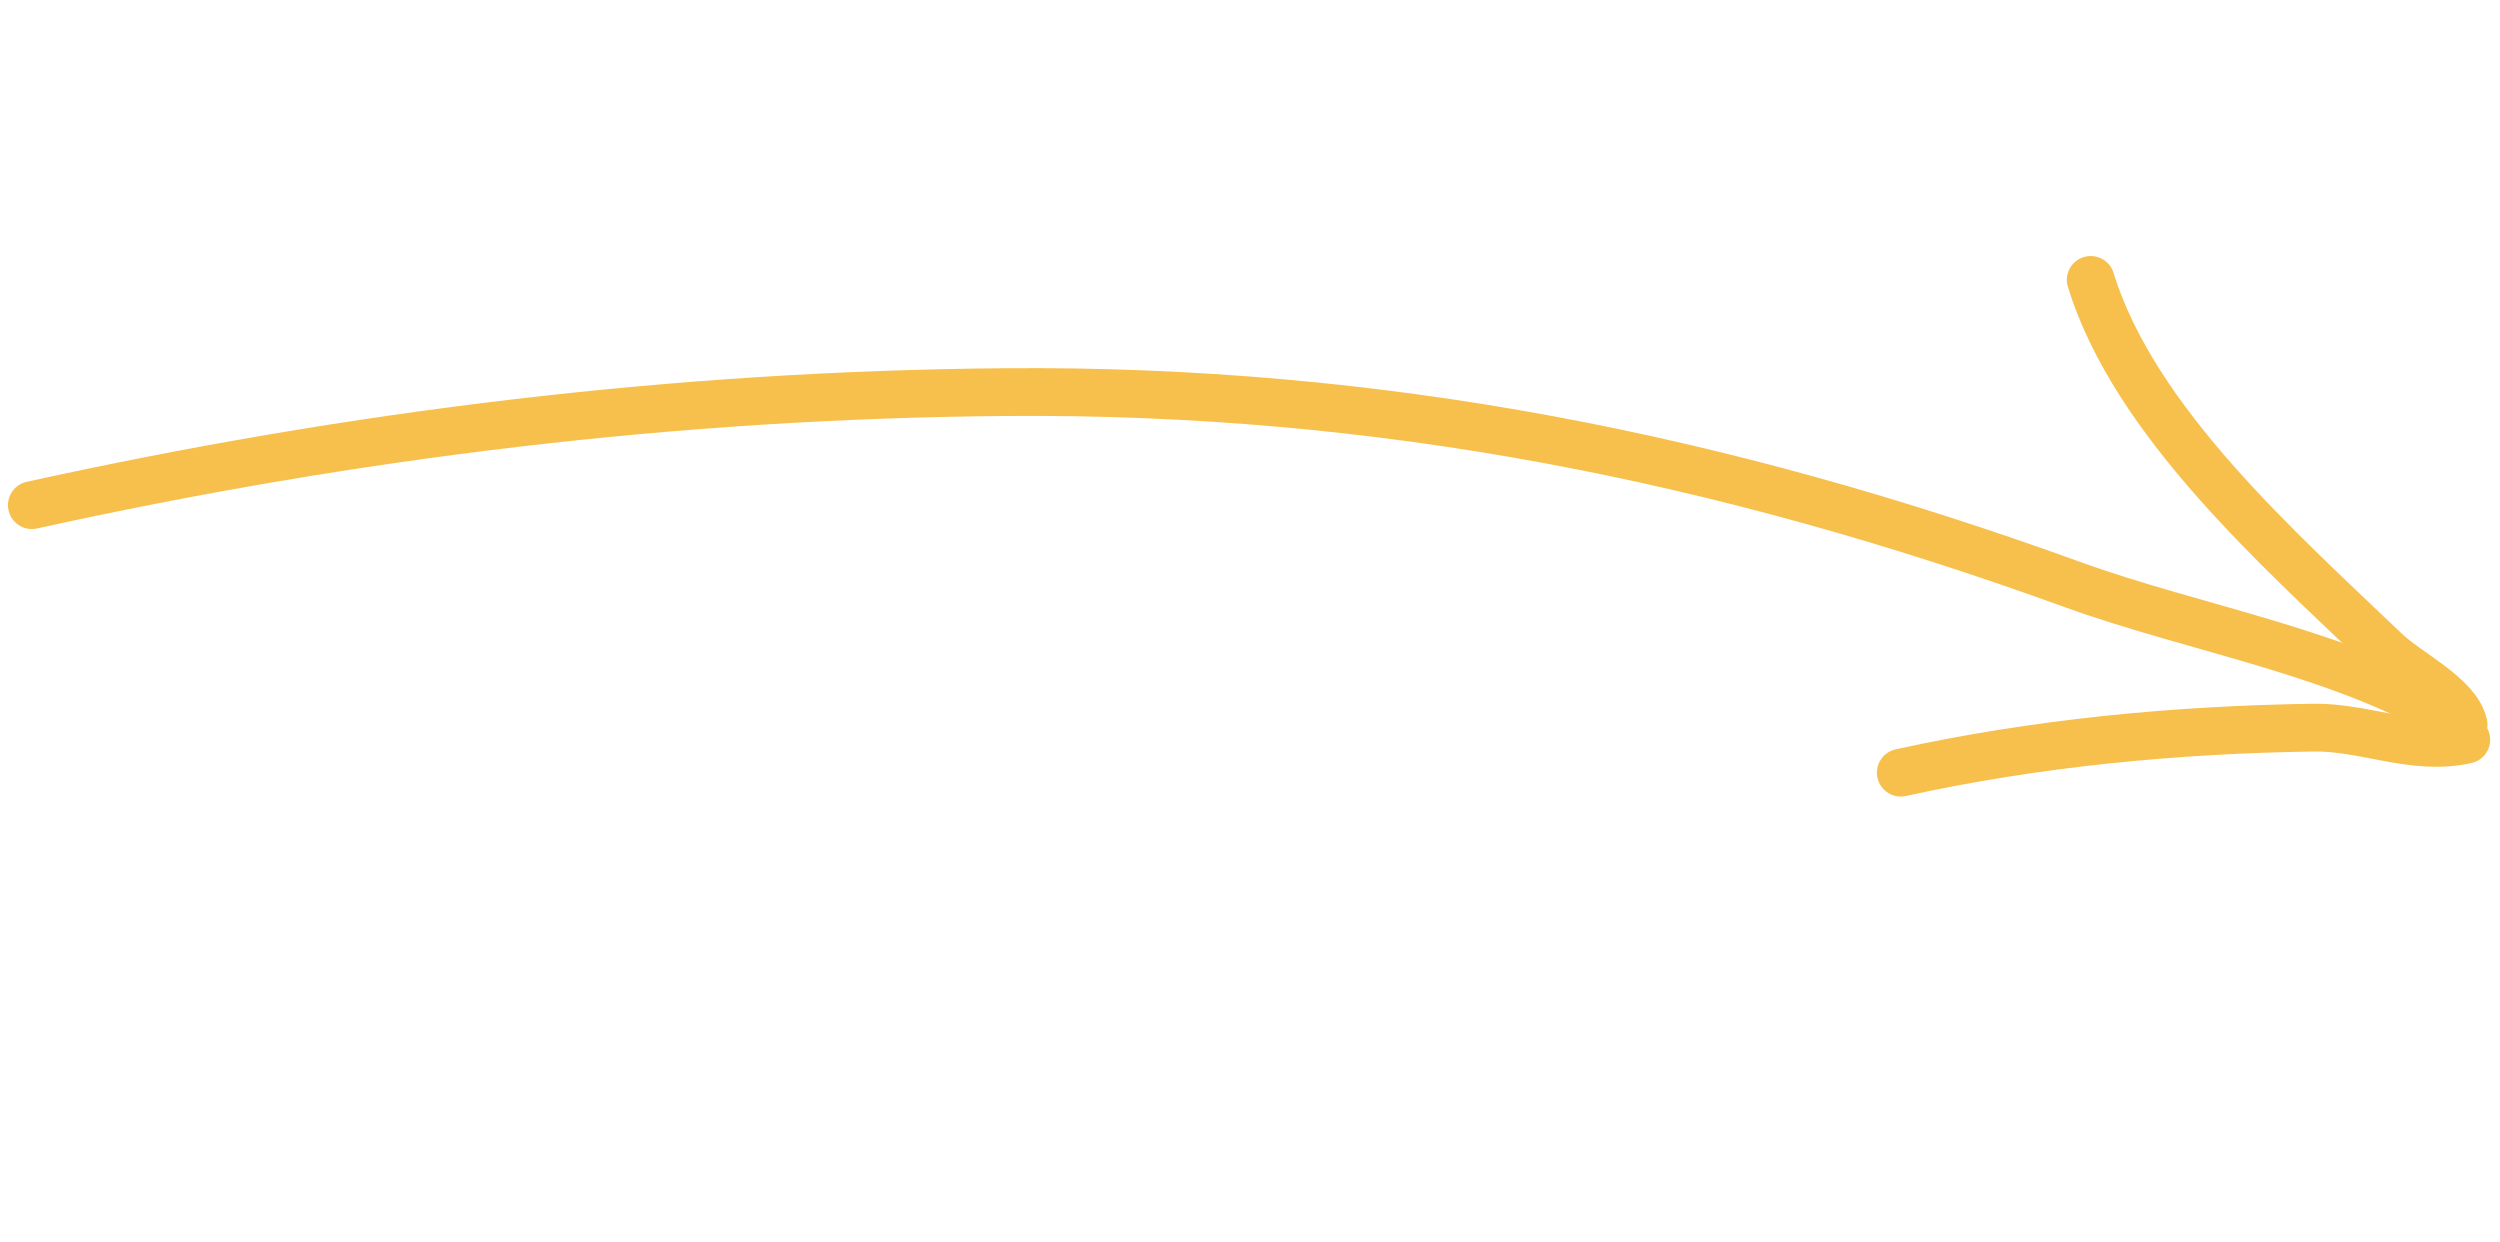 <?xml version="1.0" encoding="UTF-8"?> <svg xmlns="http://www.w3.org/2000/svg" width="157" height="78" viewBox="0 0 157 78" fill="none"> <path d="M2 31.723C22.163 27.282 42.454 24.789 63.168 24.624C86.64 24.437 108.136 28.726 130.11 36.695C138.066 39.581 147.477 41.015 154.675 45.571" stroke="#F7C04C" stroke-width="3" stroke-linecap="round"></path> <path d="M131.297 17.578C134.038 26.471 143.126 34.497 149.812 40.891C151.25 42.267 154.311 43.684 154.714 45.51" stroke="#F7C04C" stroke-width="3" stroke-linecap="round"></path> <path d="M154.881 46.456C151.558 47.188 148.556 45.645 145.28 45.694C136.624 45.822 127.839 46.658 119.369 48.523" stroke="#F7C04C" stroke-width="3" stroke-linecap="round"></path> </svg> 